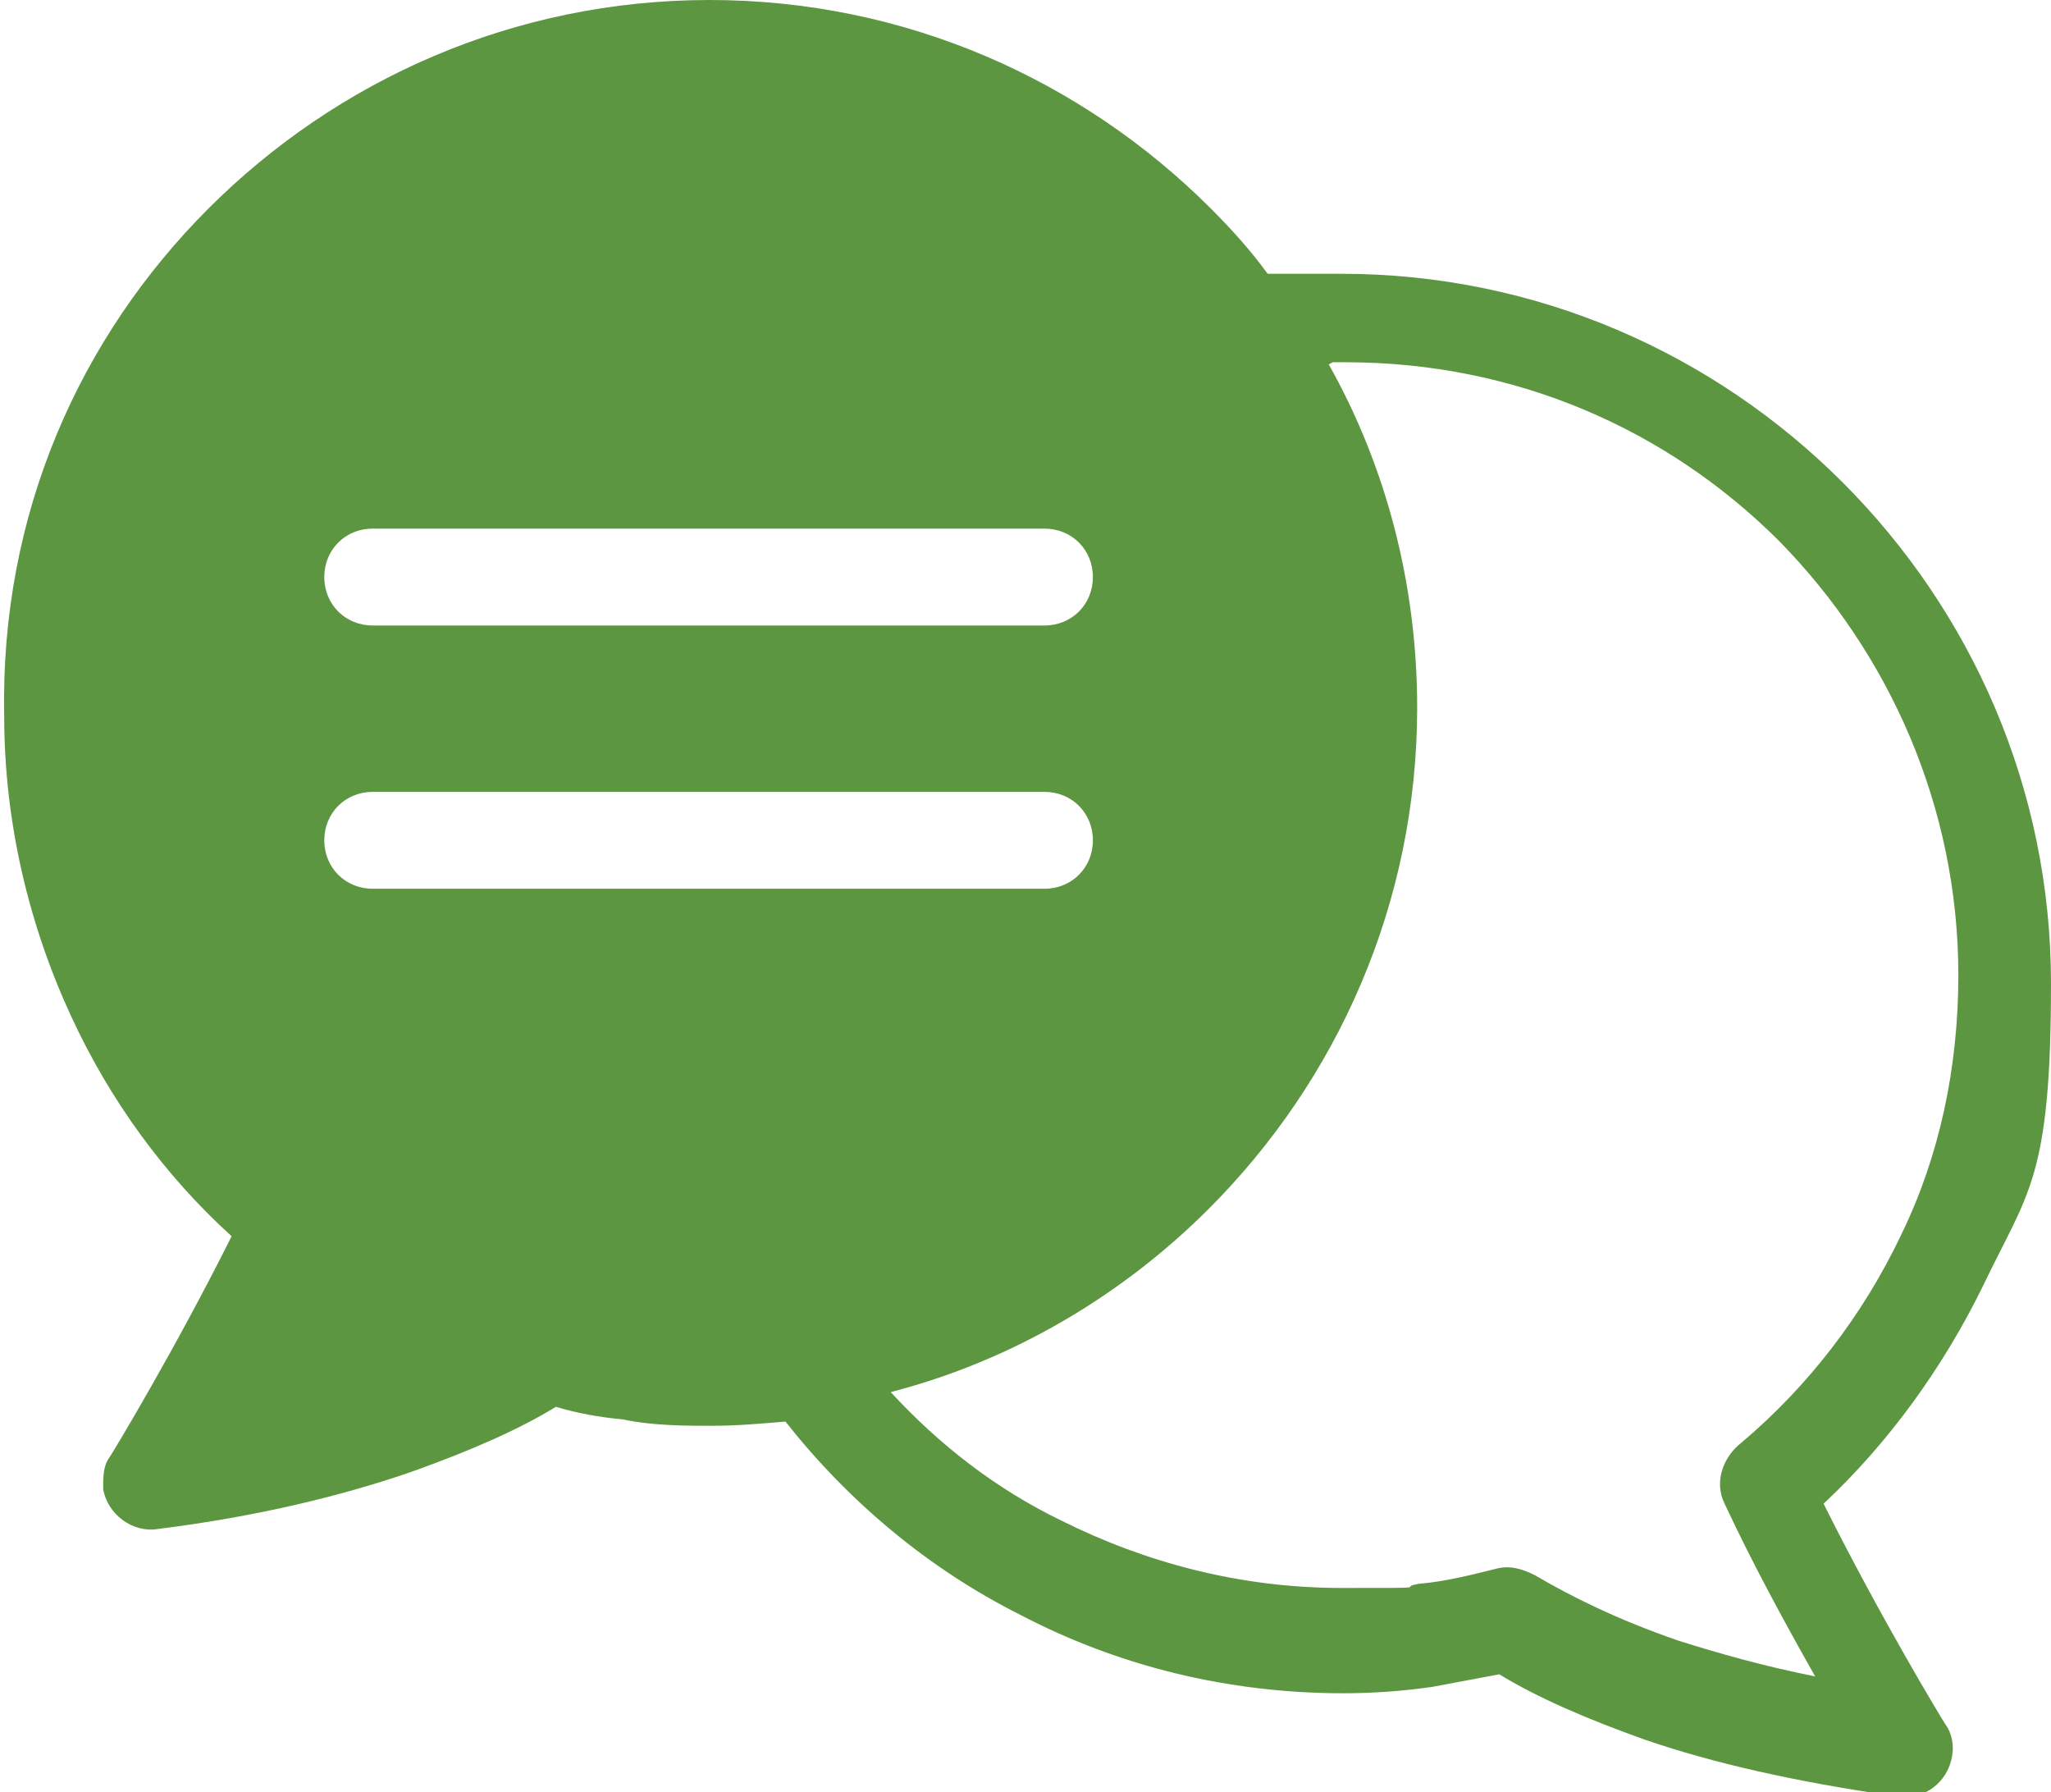 <?xml version="1.0" encoding="UTF-8"?>
<svg id="Layer_1" xmlns="http://www.w3.org/2000/svg" version="1.1" viewBox="0 0 97.4 85.1">
  <!-- Generator: Adobe Illustrator 29.6.1, SVG Export Plug-In . SVG Version: 2.1.1 Build 9)  -->
  <defs>
    <style>
      .st0 {
        fill: #5d9641;
        fill-rule: evenodd;
      }
    </style>
  </defs>
  <path class="st0" d="M33.7,0c9.3,0,17.7,3.8,23.8,9.9,1,1,1.9,2,2.7,3.1.4,0,.7,0,1.1,0,.8,0,1.6,0,2.4,0,9.3,0,17.7,3.8,23.8,9.9s9.9,14.5,9.9,23.8-1.1,9.9-3.2,14.3c-1.9,3.9-4.5,7.5-7.6,10.4,2.7,5.4,5.6,10.2,5.8,10.5.3.4.4,1,.3,1.5-.2,1.2-1.3,2.1-2.6,1.9-4.9-.7-8.8-1.6-12-2.7-2.8-1-5.1-2-6.9-3.1-1.1.2-2.1.4-3.2.6-1.4.2-2.8.3-4.2.3-5.5,0-10.7-1.3-15.3-3.7-4.4-2.2-8.2-5.4-11.2-9.2-1.2.1-2.3.2-3.5.2s-2.8,0-4.2-.3c-1.1-.1-2.2-.3-3.2-.6-1.8,1.1-4.1,2.1-6.9,3.1-3.2,1.1-7.2,2.1-12,2.7-1.2.2-2.4-.7-2.6-1.9,0-.6,0-1.1.3-1.5.2-.3,3.1-5.1,5.8-10.5-3.2-2.9-5.8-6.5-7.6-10.4-2-4.3-3.2-9.2-3.2-14.3C0,24.4,3.8,16,9.9,9.9,16,3.8,24.4,0,33.7,0h0ZM63.1,17.3c2.7,4.8,4.2,10.4,4.2,16.3,0,9.3-3.8,17.7-9.9,23.8-4.1,4.1-9.3,7.2-15.1,8.7,2.3,2.5,5,4.6,8.1,6.1,4,2,8.5,3.2,13.3,3.2s2.5,0,3.7-.2c1.2-.1,2.4-.4,3.6-.7.7-.2,1.3,0,1.9.3,1.7,1,3.9,2.1,6.8,3.1,1.9.6,4,1.2,6.5,1.7-1.3-2.3-2.9-5.2-4.3-8.2-.5-1-.1-2.2.8-2.9,3.2-2.7,5.8-6.1,7.6-9.9,1.8-3.7,2.7-7.9,2.7-12.3,0-8-3.3-15.3-8.5-20.6-5.3-5.3-12.5-8.5-20.6-8.5s-.4,0-.6,0h0ZM17.7,42.2c-1.3,0-2.3-1-2.3-2.3s1-2.3,2.3-2.3h31.9c1.3,0,2.3,1,2.3,2.3s-1,2.3-2.3,2.3h-31.9ZM17.7,29.7c-1.3,0-2.3-1-2.3-2.3s1-2.3,2.3-2.3h31.9c1.3,0,2.3,1,2.3,2.3s-1,2.3-2.3,2.3h-31.9Z"/>
</svg>